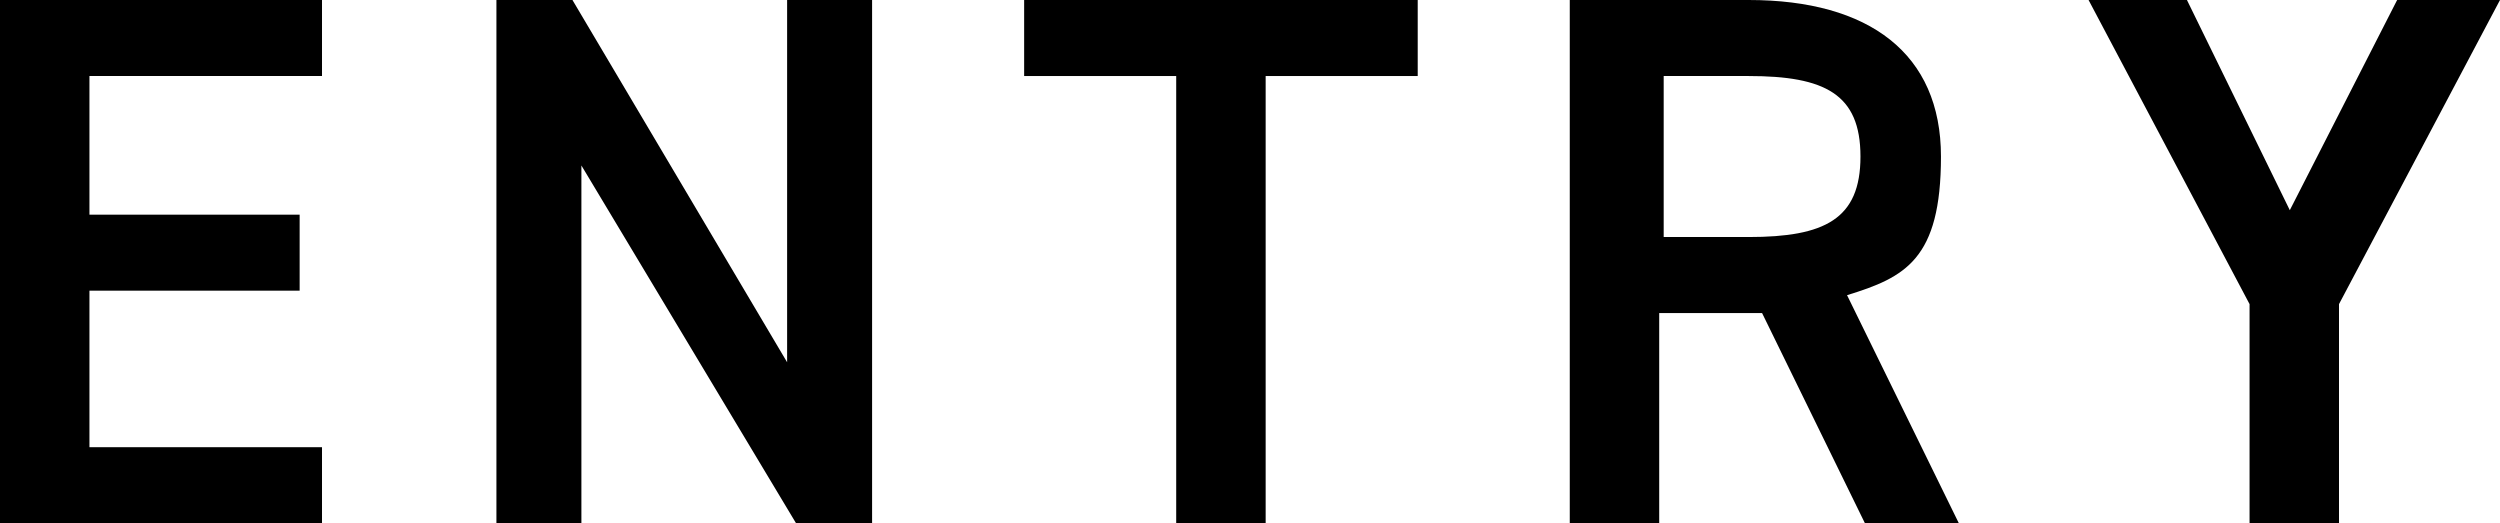 <?xml version="1.0" encoding="UTF-8"?><svg id="_レイヤー_2" xmlns="http://www.w3.org/2000/svg" viewBox="0 0 55.9 11.7"><g id="_レイヤー_1-2"><path d="M7.2,0v1.7H2v3.1h4.7v1.7H2v3.5h5.2v1.7H0V0h7.2Z"/><path d="M19.5,0v11.7h-1.7l-4.8-8v8h-1.9V0h1.7l4.8,8.1V0h1.9Z"/><path d="M31.7,0v1.7h-3.4v10h-2V1.7h-3.4V0h8.7Z"/><path d="M41.7,11.7l-2.3-4.7h-2.3v4.7h-2V0h4c2.7,0,4.3,1.2,4.3,3.5s-.8,2.7-2.1,3.1l2.5,5.1h-2.2ZM39.1,5.3c1.7,0,2.5-.4,2.5-1.8s-.8-1.8-2.5-1.8h-1.9v3.6h1.9Z"/><path d="M48.9,0l2.3,4.7,2.4-4.7h2.3l-3.6,6.8v4.9h-2v-4.9l-3.6-6.8h2.3Z"/></g></svg>